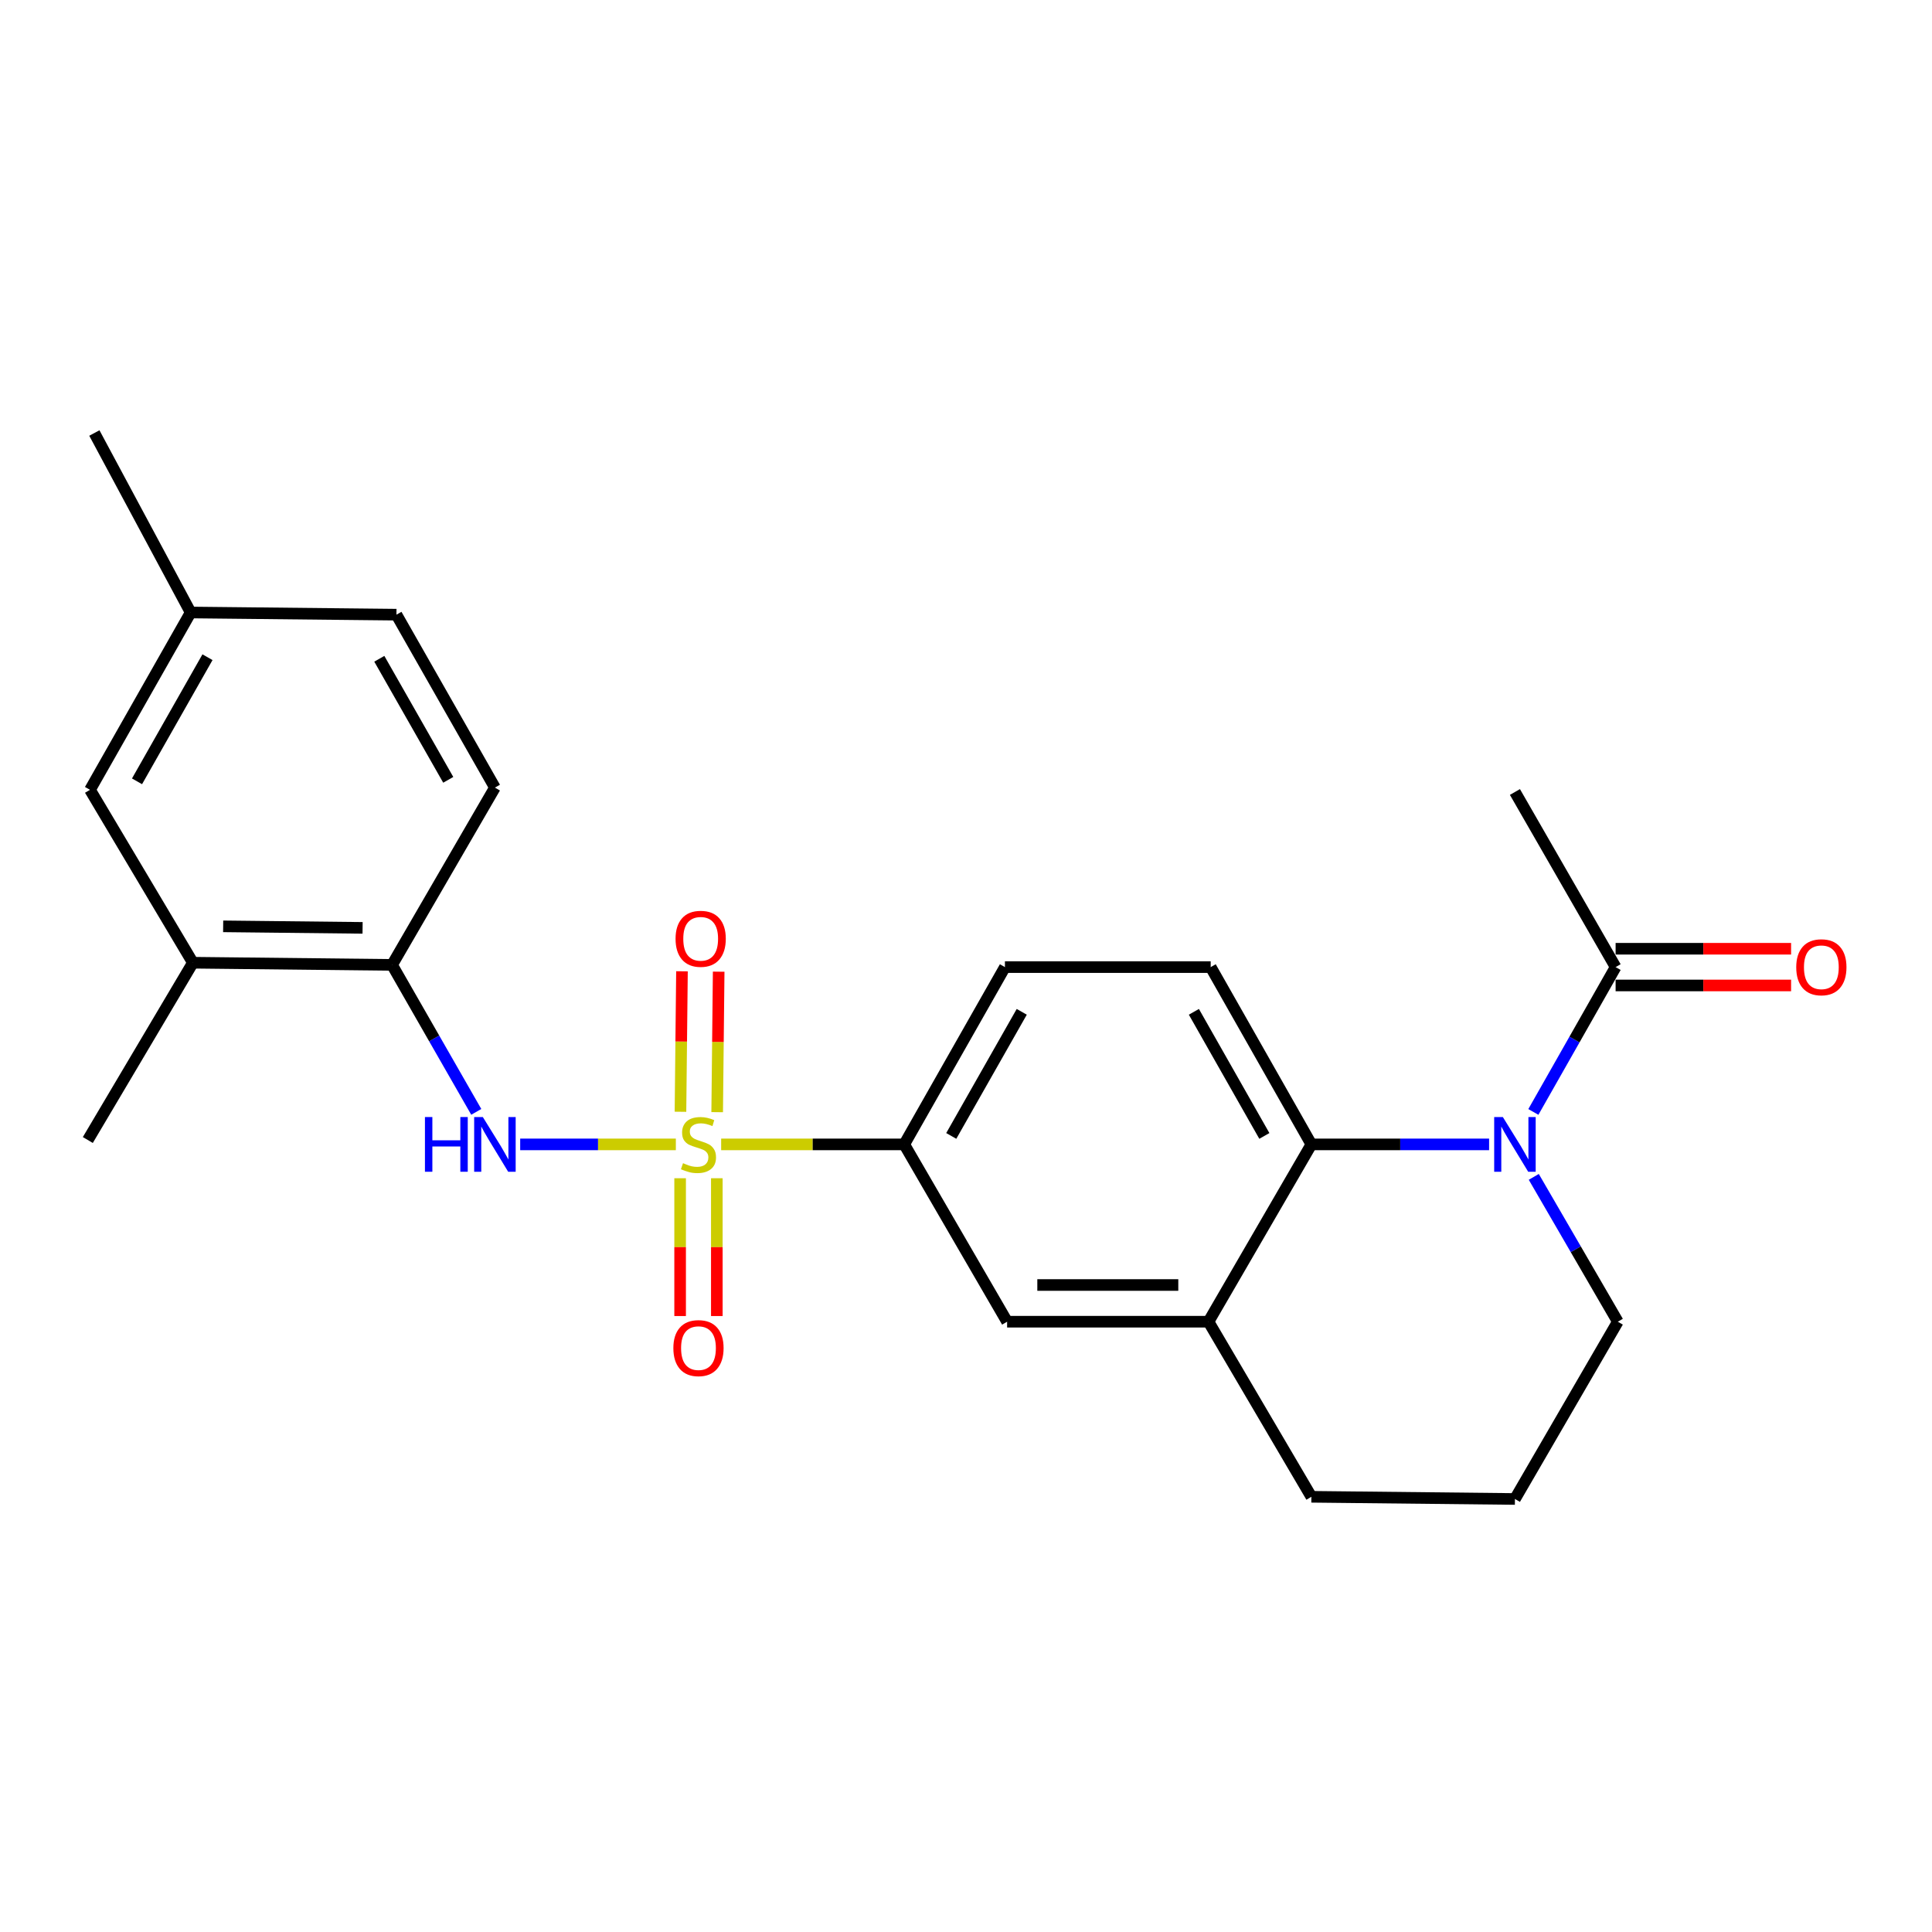 <?xml version='1.0' encoding='iso-8859-1'?>
<svg version='1.1' baseProfile='full'
              xmlns='http://www.w3.org/2000/svg'
                      xmlns:rdkit='http://www.rdkit.org/xml'
                      xmlns:xlink='http://www.w3.org/1999/xlink'
                  xml:space='preserve'
width='1000px' height='1000px' viewBox='0 0 1000 1000'>
<!-- END OF HEADER -->
<rect style='opacity:1.0;fill:#FFFFFF;stroke:none' width='1000' height='1000' x='0' y='0'> </rect>
<path class='bond-2' d='M 349.815,592.337 L 309.532,592.337' style='fill:none;fill-rule:evenodd;stroke:#CCCC00;stroke-width:6px;stroke-linecap:butt;stroke-linejoin:miter;stroke-opacity:1' />
<path class='bond-2' d='M 309.532,592.337 L 269.249,592.337' style='fill:none;fill-rule:evenodd;stroke:#0000FF;stroke-width:6px;stroke-linecap:butt;stroke-linejoin:miter;stroke-opacity:1' />
<path class='bond-3' d='M 373.272,592.337 L 420.652,592.337' style='fill:none;fill-rule:evenodd;stroke:#CCCC00;stroke-width:6px;stroke-linecap:butt;stroke-linejoin:miter;stroke-opacity:1' />
<path class='bond-3' d='M 420.652,592.337 L 468.031,592.337' style='fill:none;fill-rule:evenodd;stroke:#000000;stroke-width:6px;stroke-linecap:butt;stroke-linejoin:miter;stroke-opacity:1' />
<path class='bond-8' d='M 371.208,575.656 L 371.597,539.298' style='fill:none;fill-rule:evenodd;stroke:#CCCC00;stroke-width:6px;stroke-linecap:butt;stroke-linejoin:miter;stroke-opacity:1' />
<path class='bond-8' d='M 371.597,539.298 L 371.986,502.94' style='fill:none;fill-rule:evenodd;stroke:#FF0000;stroke-width:6px;stroke-linecap:butt;stroke-linejoin:miter;stroke-opacity:1' />
<path class='bond-8' d='M 352.21,575.452 L 352.599,539.094' style='fill:none;fill-rule:evenodd;stroke:#CCCC00;stroke-width:6px;stroke-linecap:butt;stroke-linejoin:miter;stroke-opacity:1' />
<path class='bond-8' d='M 352.599,539.094 L 352.988,502.736' style='fill:none;fill-rule:evenodd;stroke:#FF0000;stroke-width:6px;stroke-linecap:butt;stroke-linejoin:miter;stroke-opacity:1' />
<path class='bond-9' d='M 352.03,609.851 L 352.03,645.517' style='fill:none;fill-rule:evenodd;stroke:#CCCC00;stroke-width:6px;stroke-linecap:butt;stroke-linejoin:miter;stroke-opacity:1' />
<path class='bond-9' d='M 352.03,645.517 L 352.03,681.182' style='fill:none;fill-rule:evenodd;stroke:#FF0000;stroke-width:6px;stroke-linecap:butt;stroke-linejoin:miter;stroke-opacity:1' />
<path class='bond-9' d='M 371.029,609.851 L 371.029,645.517' style='fill:none;fill-rule:evenodd;stroke:#CCCC00;stroke-width:6px;stroke-linecap:butt;stroke-linejoin:miter;stroke-opacity:1' />
<path class='bond-9' d='M 371.029,645.517 L 371.029,681.182' style='fill:none;fill-rule:evenodd;stroke:#FF0000;stroke-width:6px;stroke-linecap:butt;stroke-linejoin:miter;stroke-opacity:1' />
<path class='bond-0' d='M 770.753,592.337 L 724.759,592.337' style='fill:none;fill-rule:evenodd;stroke:#0000FF;stroke-width:6px;stroke-linecap:butt;stroke-linejoin:miter;stroke-opacity:1' />
<path class='bond-0' d='M 724.759,592.337 L 678.765,592.337' style='fill:none;fill-rule:evenodd;stroke:#000000;stroke-width:6px;stroke-linecap:butt;stroke-linejoin:miter;stroke-opacity:1' />
<path class='bond-4' d='M 793.666,575.538 L 814.952,538.054' style='fill:none;fill-rule:evenodd;stroke:#0000FF;stroke-width:6px;stroke-linecap:butt;stroke-linejoin:miter;stroke-opacity:1' />
<path class='bond-4' d='M 814.952,538.054 L 836.238,500.57' style='fill:none;fill-rule:evenodd;stroke:#000000;stroke-width:6px;stroke-linecap:butt;stroke-linejoin:miter;stroke-opacity:1' />
<path class='bond-16' d='M 793.882,609.149 L 815.63,646.632' style='fill:none;fill-rule:evenodd;stroke:#0000FF;stroke-width:6px;stroke-linecap:butt;stroke-linejoin:miter;stroke-opacity:1' />
<path class='bond-16' d='M 815.63,646.632 L 837.378,684.114' style='fill:none;fill-rule:evenodd;stroke:#000000;stroke-width:6px;stroke-linecap:butt;stroke-linejoin:miter;stroke-opacity:1' />
<path class='bond-1' d='M 678.765,592.337 L 626.654,500.57' style='fill:none;fill-rule:evenodd;stroke:#000000;stroke-width:6px;stroke-linecap:butt;stroke-linejoin:miter;stroke-opacity:1' />
<path class='bond-1' d='M 654.427,587.954 L 617.95,523.717' style='fill:none;fill-rule:evenodd;stroke:#000000;stroke-width:6px;stroke-linecap:butt;stroke-linejoin:miter;stroke-opacity:1' />
<path class='bond-24' d='M 678.765,592.337 L 625.514,684.114' style='fill:none;fill-rule:evenodd;stroke:#000000;stroke-width:6px;stroke-linecap:butt;stroke-linejoin:miter;stroke-opacity:1' />
<path class='bond-6' d='M 246.519,575.5 L 224.723,537.465' style='fill:none;fill-rule:evenodd;stroke:#0000FF;stroke-width:6px;stroke-linecap:butt;stroke-linejoin:miter;stroke-opacity:1' />
<path class='bond-6' d='M 224.723,537.465 L 202.927,499.43' style='fill:none;fill-rule:evenodd;stroke:#000000;stroke-width:6px;stroke-linecap:butt;stroke-linejoin:miter;stroke-opacity:1' />
<path class='bond-7' d='M 468.031,592.337 L 521.282,684.114' style='fill:none;fill-rule:evenodd;stroke:#000000;stroke-width:6px;stroke-linecap:butt;stroke-linejoin:miter;stroke-opacity:1' />
<path class='bond-12' d='M 468.031,592.337 L 520.153,500.57' style='fill:none;fill-rule:evenodd;stroke:#000000;stroke-width:6px;stroke-linecap:butt;stroke-linejoin:miter;stroke-opacity:1' />
<path class='bond-12' d='M 492.37,587.955 L 528.855,523.718' style='fill:none;fill-rule:evenodd;stroke:#000000;stroke-width:6px;stroke-linecap:butt;stroke-linejoin:miter;stroke-opacity:1' />
<path class='bond-13' d='M 836.238,510.07 L 881.653,510.07' style='fill:none;fill-rule:evenodd;stroke:#000000;stroke-width:6px;stroke-linecap:butt;stroke-linejoin:miter;stroke-opacity:1' />
<path class='bond-13' d='M 881.653,510.07 L 927.067,510.07' style='fill:none;fill-rule:evenodd;stroke:#FF0000;stroke-width:6px;stroke-linecap:butt;stroke-linejoin:miter;stroke-opacity:1' />
<path class='bond-13' d='M 836.238,491.07 L 881.653,491.07' style='fill:none;fill-rule:evenodd;stroke:#000000;stroke-width:6px;stroke-linecap:butt;stroke-linejoin:miter;stroke-opacity:1' />
<path class='bond-13' d='M 881.653,491.07 L 927.067,491.07' style='fill:none;fill-rule:evenodd;stroke:#FF0000;stroke-width:6px;stroke-linecap:butt;stroke-linejoin:miter;stroke-opacity:1' />
<path class='bond-20' d='M 836.238,500.57 L 784.127,409.933' style='fill:none;fill-rule:evenodd;stroke:#000000;stroke-width:6px;stroke-linecap:butt;stroke-linejoin:miter;stroke-opacity:1' />
<path class='bond-5' d='M 625.514,684.114 L 521.282,684.114' style='fill:none;fill-rule:evenodd;stroke:#000000;stroke-width:6px;stroke-linecap:butt;stroke-linejoin:miter;stroke-opacity:1' />
<path class='bond-5' d='M 609.88,665.115 L 536.917,665.115' style='fill:none;fill-rule:evenodd;stroke:#000000;stroke-width:6px;stroke-linecap:butt;stroke-linejoin:miter;stroke-opacity:1' />
<path class='bond-19' d='M 625.514,684.114 L 678.765,774.741' style='fill:none;fill-rule:evenodd;stroke:#000000;stroke-width:6px;stroke-linecap:butt;stroke-linejoin:miter;stroke-opacity:1' />
<path class='bond-11' d='M 202.927,499.43 L 99.835,498.301' style='fill:none;fill-rule:evenodd;stroke:#000000;stroke-width:6px;stroke-linecap:butt;stroke-linejoin:miter;stroke-opacity:1' />
<path class='bond-11' d='M 187.672,480.262 L 115.507,479.472' style='fill:none;fill-rule:evenodd;stroke:#000000;stroke-width:6px;stroke-linecap:butt;stroke-linejoin:miter;stroke-opacity:1' />
<path class='bond-15' d='M 202.927,499.43 L 256.168,407.663' style='fill:none;fill-rule:evenodd;stroke:#000000;stroke-width:6px;stroke-linecap:butt;stroke-linejoin:miter;stroke-opacity:1' />
<path class='bond-10' d='M 626.654,500.57 L 520.153,500.57' style='fill:none;fill-rule:evenodd;stroke:#000000;stroke-width:6px;stroke-linecap:butt;stroke-linejoin:miter;stroke-opacity:1' />
<path class='bond-14' d='M 99.835,498.301 L 46.584,408.803' style='fill:none;fill-rule:evenodd;stroke:#000000;stroke-width:6px;stroke-linecap:butt;stroke-linejoin:miter;stroke-opacity:1' />
<path class='bond-22' d='M 99.835,498.301 L 45.455,590.067' style='fill:none;fill-rule:evenodd;stroke:#000000;stroke-width:6px;stroke-linecap:butt;stroke-linejoin:miter;stroke-opacity:1' />
<path class='bond-26' d='M 46.584,408.803 L 98.684,317.026' style='fill:none;fill-rule:evenodd;stroke:#000000;stroke-width:6px;stroke-linecap:butt;stroke-linejoin:miter;stroke-opacity:1' />
<path class='bond-26' d='M 70.922,404.416 L 107.392,340.172' style='fill:none;fill-rule:evenodd;stroke:#000000;stroke-width:6px;stroke-linecap:butt;stroke-linejoin:miter;stroke-opacity:1' />
<path class='bond-18' d='M 256.168,407.663 L 205.197,318.155' style='fill:none;fill-rule:evenodd;stroke:#000000;stroke-width:6px;stroke-linecap:butt;stroke-linejoin:miter;stroke-opacity:1' />
<path class='bond-18' d='M 232.012,403.639 L 196.332,340.983' style='fill:none;fill-rule:evenodd;stroke:#000000;stroke-width:6px;stroke-linecap:butt;stroke-linejoin:miter;stroke-opacity:1' />
<path class='bond-25' d='M 837.378,684.114 L 784.127,775.87' style='fill:none;fill-rule:evenodd;stroke:#000000;stroke-width:6px;stroke-linecap:butt;stroke-linejoin:miter;stroke-opacity:1' />
<path class='bond-17' d='M 98.684,317.026 L 205.197,318.155' style='fill:none;fill-rule:evenodd;stroke:#000000;stroke-width:6px;stroke-linecap:butt;stroke-linejoin:miter;stroke-opacity:1' />
<path class='bond-23' d='M 98.684,317.026 L 48.843,224.13' style='fill:none;fill-rule:evenodd;stroke:#000000;stroke-width:6px;stroke-linecap:butt;stroke-linejoin:miter;stroke-opacity:1' />
<path class='bond-21' d='M 678.765,774.741 L 784.127,775.87' style='fill:none;fill-rule:evenodd;stroke:#000000;stroke-width:6px;stroke-linecap:butt;stroke-linejoin:miter;stroke-opacity:1' />
<path  class='atom-0' d='M 353.529 602.057
Q 353.849 602.177, 355.169 602.737
Q 356.489 603.297, 357.929 603.657
Q 359.409 603.977, 360.849 603.977
Q 363.529 603.977, 365.089 602.697
Q 366.649 601.377, 366.649 599.097
Q 366.649 597.537, 365.849 596.577
Q 365.089 595.617, 363.889 595.097
Q 362.689 594.577, 360.689 593.977
Q 358.169 593.217, 356.649 592.497
Q 355.169 591.777, 354.089 590.257
Q 353.049 588.737, 353.049 586.177
Q 353.049 582.617, 355.449 580.417
Q 357.889 578.217, 362.689 578.217
Q 365.969 578.217, 369.689 579.777
L 368.769 582.857
Q 365.369 581.457, 362.809 581.457
Q 360.049 581.457, 358.529 582.617
Q 357.009 583.737, 357.049 585.697
Q 357.049 587.217, 357.809 588.137
Q 358.609 589.057, 359.729 589.577
Q 360.889 590.097, 362.809 590.697
Q 365.369 591.497, 366.889 592.297
Q 368.409 593.097, 369.489 594.737
Q 370.609 596.337, 370.609 599.097
Q 370.609 603.017, 367.969 605.137
Q 365.369 607.217, 361.009 607.217
Q 358.489 607.217, 356.569 606.657
Q 354.689 606.137, 352.449 605.217
L 353.529 602.057
' fill='#CCCC00'/>
<path  class='atom-1' d='M 777.867 578.177
L 787.147 593.177
Q 788.067 594.657, 789.547 597.337
Q 791.027 600.017, 791.107 600.177
L 791.107 578.177
L 794.867 578.177
L 794.867 606.497
L 790.987 606.497
L 781.027 590.097
Q 779.867 588.177, 778.627 585.977
Q 777.427 583.777, 777.067 583.097
L 777.067 606.497
L 773.387 606.497
L 773.387 578.177
L 777.867 578.177
' fill='#0000FF'/>
<path  class='atom-3' d='M 219.948 578.177
L 223.788 578.177
L 223.788 590.217
L 238.268 590.217
L 238.268 578.177
L 242.108 578.177
L 242.108 606.497
L 238.268 606.497
L 238.268 593.417
L 223.788 593.417
L 223.788 606.497
L 219.948 606.497
L 219.948 578.177
' fill='#0000FF'/>
<path  class='atom-3' d='M 249.908 578.177
L 259.188 593.177
Q 260.108 594.657, 261.588 597.337
Q 263.068 600.017, 263.148 600.177
L 263.148 578.177
L 266.908 578.177
L 266.908 606.497
L 263.028 606.497
L 253.068 590.097
Q 251.908 588.177, 250.668 585.977
Q 249.468 583.777, 249.108 583.097
L 249.108 606.497
L 245.428 606.497
L 245.428 578.177
L 249.908 578.177
' fill='#0000FF'/>
<path  class='atom-9' d='M 349.669 485.915
Q 349.669 479.115, 353.029 475.315
Q 356.389 471.515, 362.669 471.515
Q 368.949 471.515, 372.309 475.315
Q 375.669 479.115, 375.669 485.915
Q 375.669 492.795, 372.269 496.715
Q 368.869 500.595, 362.669 500.595
Q 356.429 500.595, 353.029 496.715
Q 349.669 492.835, 349.669 485.915
M 362.669 497.395
Q 366.989 497.395, 369.309 494.515
Q 371.669 491.595, 371.669 485.915
Q 371.669 480.355, 369.309 477.555
Q 366.989 474.715, 362.669 474.715
Q 358.349 474.715, 355.989 477.515
Q 353.669 480.315, 353.669 485.915
Q 353.669 491.635, 355.989 494.515
Q 358.349 497.395, 362.669 497.395
' fill='#FF0000'/>
<path  class='atom-10' d='M 348.529 697.779
Q 348.529 690.979, 351.889 687.179
Q 355.249 683.379, 361.529 683.379
Q 367.809 683.379, 371.169 687.179
Q 374.529 690.979, 374.529 697.779
Q 374.529 704.659, 371.129 708.579
Q 367.729 712.459, 361.529 712.459
Q 355.289 712.459, 351.889 708.579
Q 348.529 704.699, 348.529 697.779
M 361.529 709.259
Q 365.849 709.259, 368.169 706.379
Q 370.529 703.459, 370.529 697.779
Q 370.529 692.219, 368.169 689.419
Q 365.849 686.579, 361.529 686.579
Q 357.209 686.579, 354.849 689.379
Q 352.529 692.179, 352.529 697.779
Q 352.529 703.499, 354.849 706.379
Q 357.209 709.259, 361.529 709.259
' fill='#FF0000'/>
<path  class='atom-14' d='M 929.729 500.65
Q 929.729 493.85, 933.089 490.05
Q 936.449 486.25, 942.729 486.25
Q 949.009 486.25, 952.369 490.05
Q 955.729 493.85, 955.729 500.65
Q 955.729 507.53, 952.329 511.45
Q 948.929 515.33, 942.729 515.33
Q 936.489 515.33, 933.089 511.45
Q 929.729 507.57, 929.729 500.65
M 942.729 512.13
Q 947.049 512.13, 949.369 509.25
Q 951.729 506.33, 951.729 500.65
Q 951.729 495.09, 949.369 492.29
Q 947.049 489.45, 942.729 489.45
Q 938.409 489.45, 936.049 492.25
Q 933.729 495.05, 933.729 500.65
Q 933.729 506.37, 936.049 509.25
Q 938.409 512.13, 942.729 512.13
' fill='#FF0000'/>
</svg>
